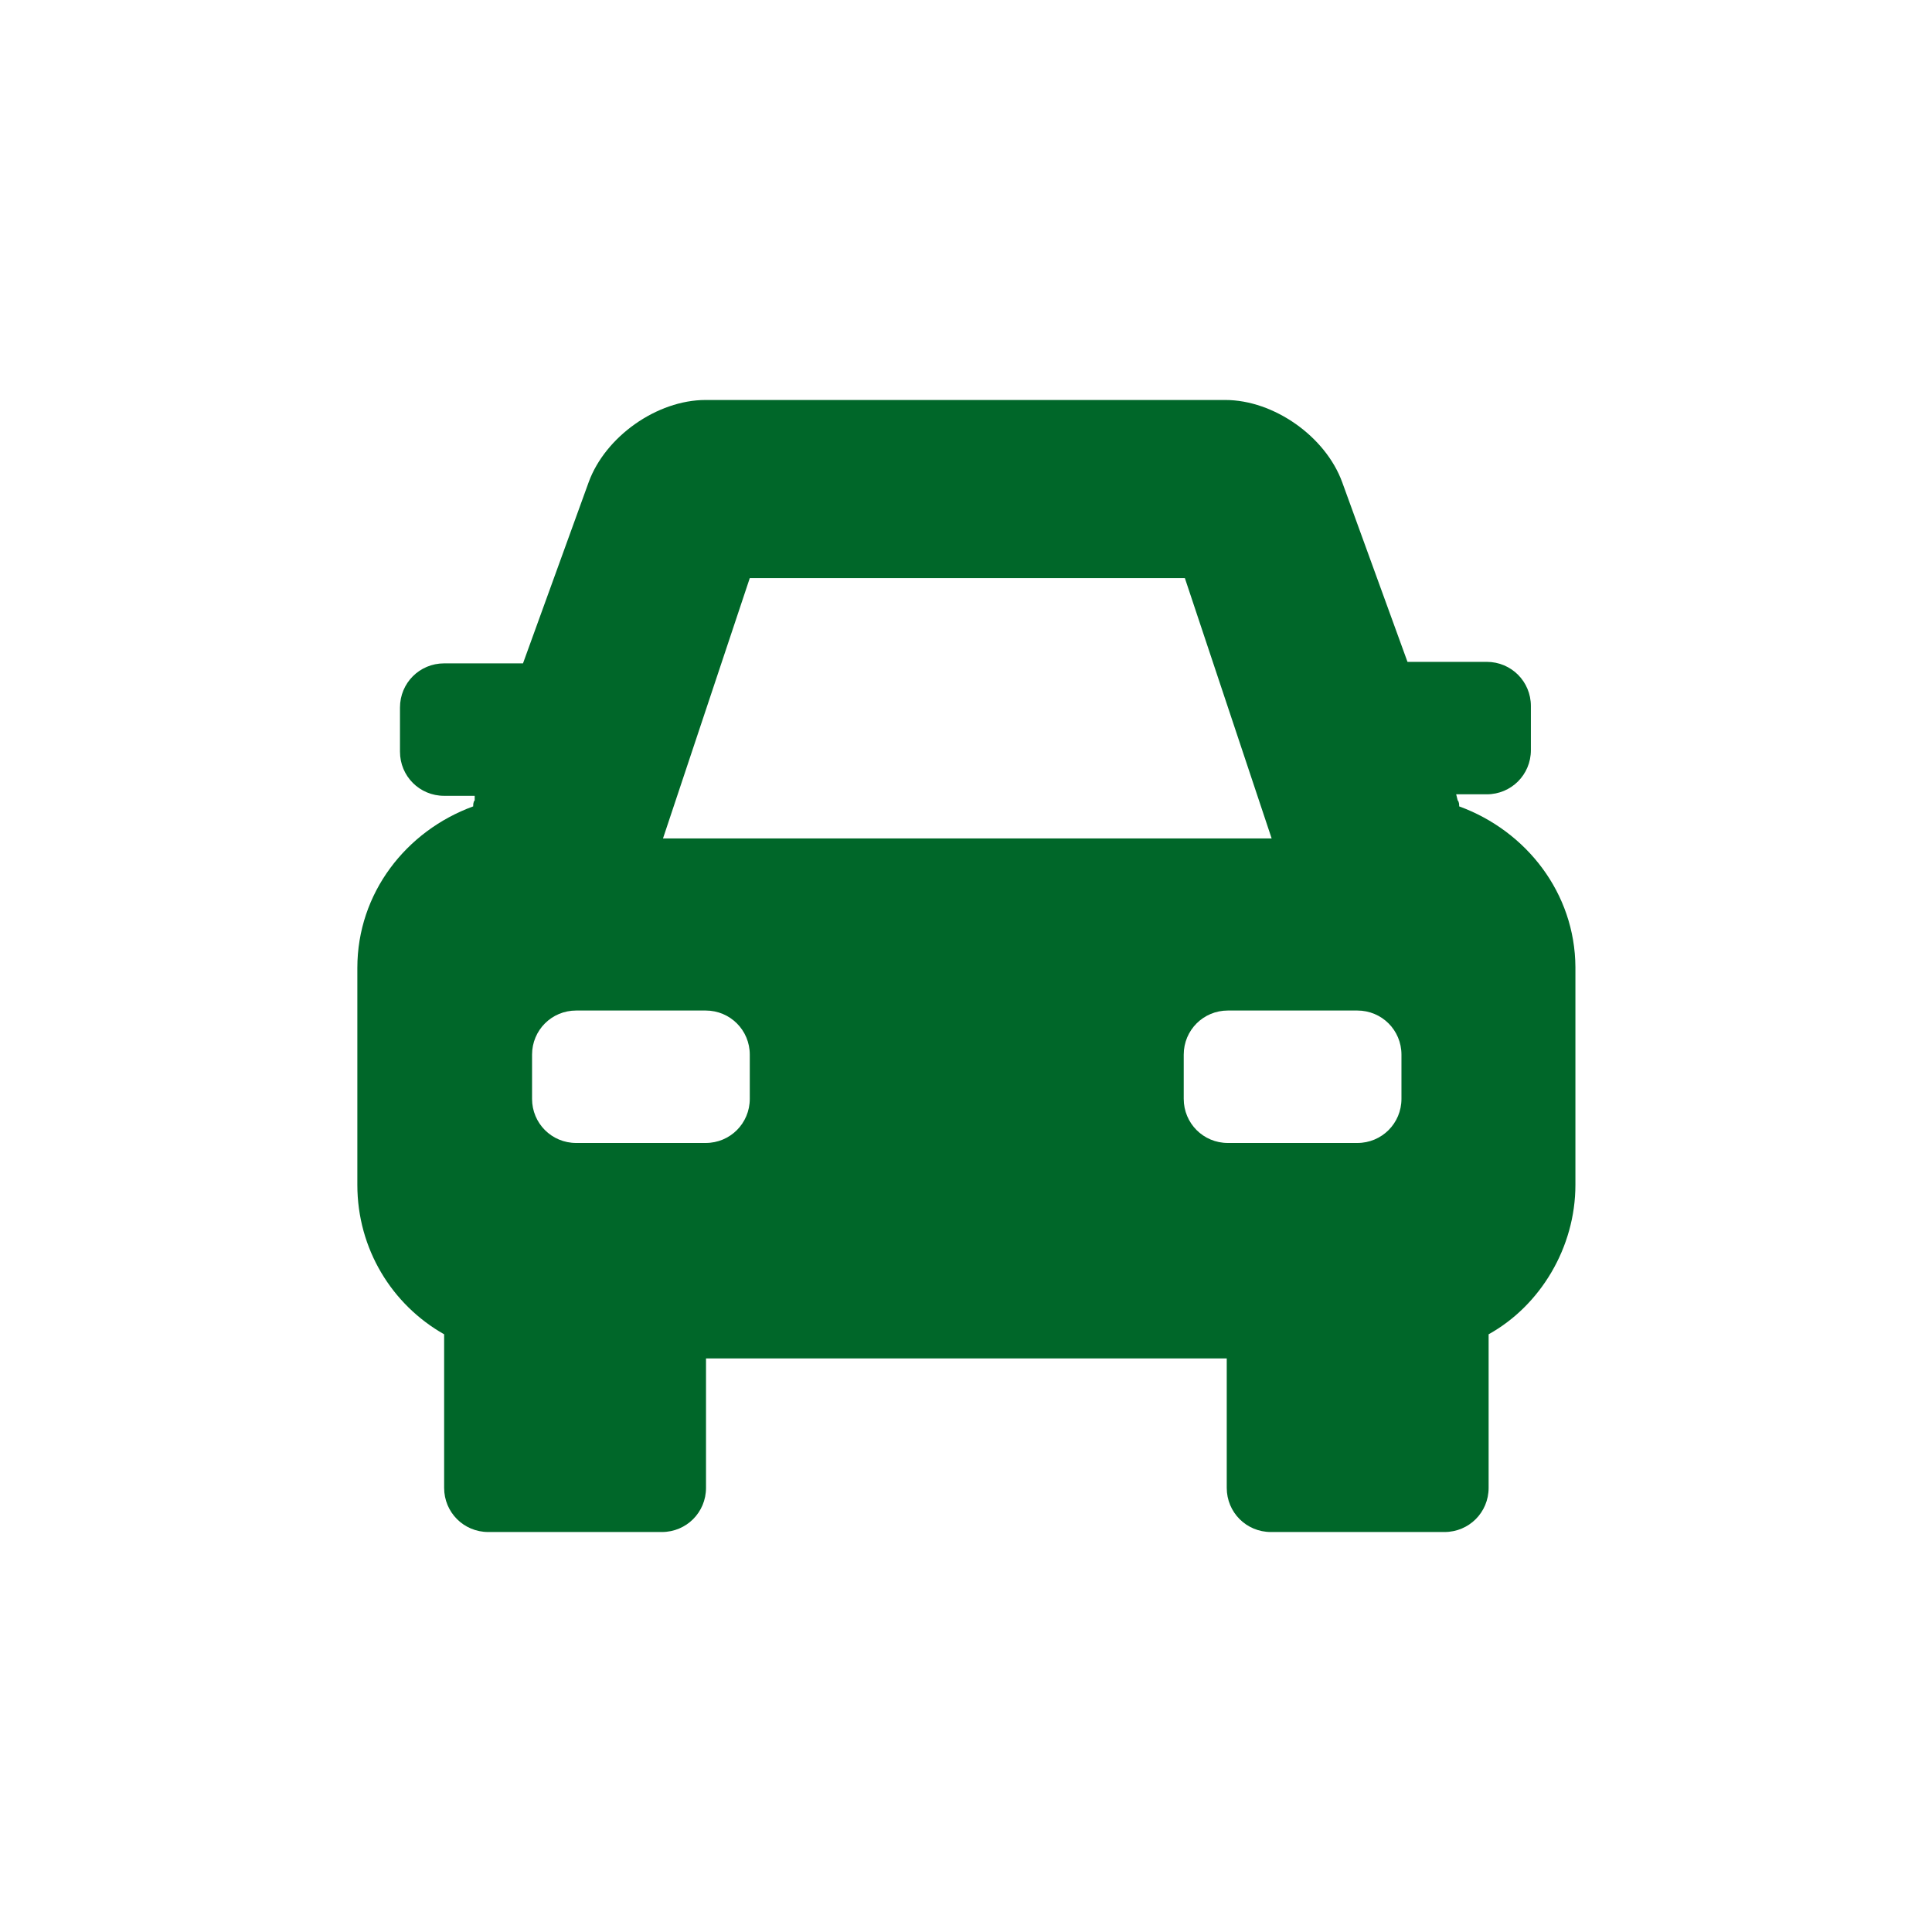 <?xml version="1.0" encoding="utf-8"?>
<!-- Generator: Adobe Illustrator 23.1.1, SVG Export Plug-In . SVG Version: 6.00 Build 0)  -->
<svg version="1.1" id="Layer_1" xmlns="http://www.w3.org/2000/svg" xmlns:xlink="http://www.w3.org/1999/xlink" x="0px" y="0px"
	 viewBox="0 0 512 512" style="enable-background:new 0 0 512 512;" xml:space="preserve">
<style type="text/css">
	.st0{fill:#006729;}
</style>
<path class="st0" d="M386.7,213.7c0-0.4,0-1.2-0.4-1.6l-0.4-1.6h8.1c6.5,0,11.7-5.2,11.7-11.7v-11.7c0-6.5-5.2-11.7-11.7-11.7h-21
	l-17.3-47.6c-4.4-12.1-18.1-21.8-31-21.8H187c-12.9,0-26.6,9.7-31,21.8l-17.4,48h-20.9c-6.5,0-11.7,5.2-11.7,11.7v11.7
	c0,6.5,5.2,11.7,11.7,11.7h8.1v1.2c-0.4,0.4-0.4,1.2-0.4,1.6c-17.8,6.5-30.7,23-30.7,42.8V314c0,17,9.2,31.8,23,39.6v40.7
	c0,6.5,5.2,11.7,11.7,11.7h46c6.5,0,11.7-5.2,11.7-11.7V360h138v34.3c0,6.5,5.2,11.7,11.7,11.7h46c6.5,0,11.7-5.2,11.7-11.7v-40.7
	c13.7-7.6,23-23,23-39.6v-57.7C417.4,236.7,404.5,220.2,386.7,213.7z M198.7,291.2c0,6.5-5.2,11.7-11.7,11.7h-34.3
	c-6.5,0-11.7-5.2-11.7-11.7v-11.7c0-6.5,5.2-11.7,11.7-11.7H187c6.5,0,11.7,5.2,11.7,11.7V291.2z M175.7,222.2l23-69H314l23,69h-81
	H175.7z M371.4,291.2c0,6.5-5.2,11.7-11.7,11.7h-34.3c-6.5,0-11.7-5.2-11.7-11.7v-11.7c0-6.5,5.2-11.7,11.7-11.7h34.3
	c6.5,0,11.7,5.2,11.7,11.7V291.2z"/>
</svg>

